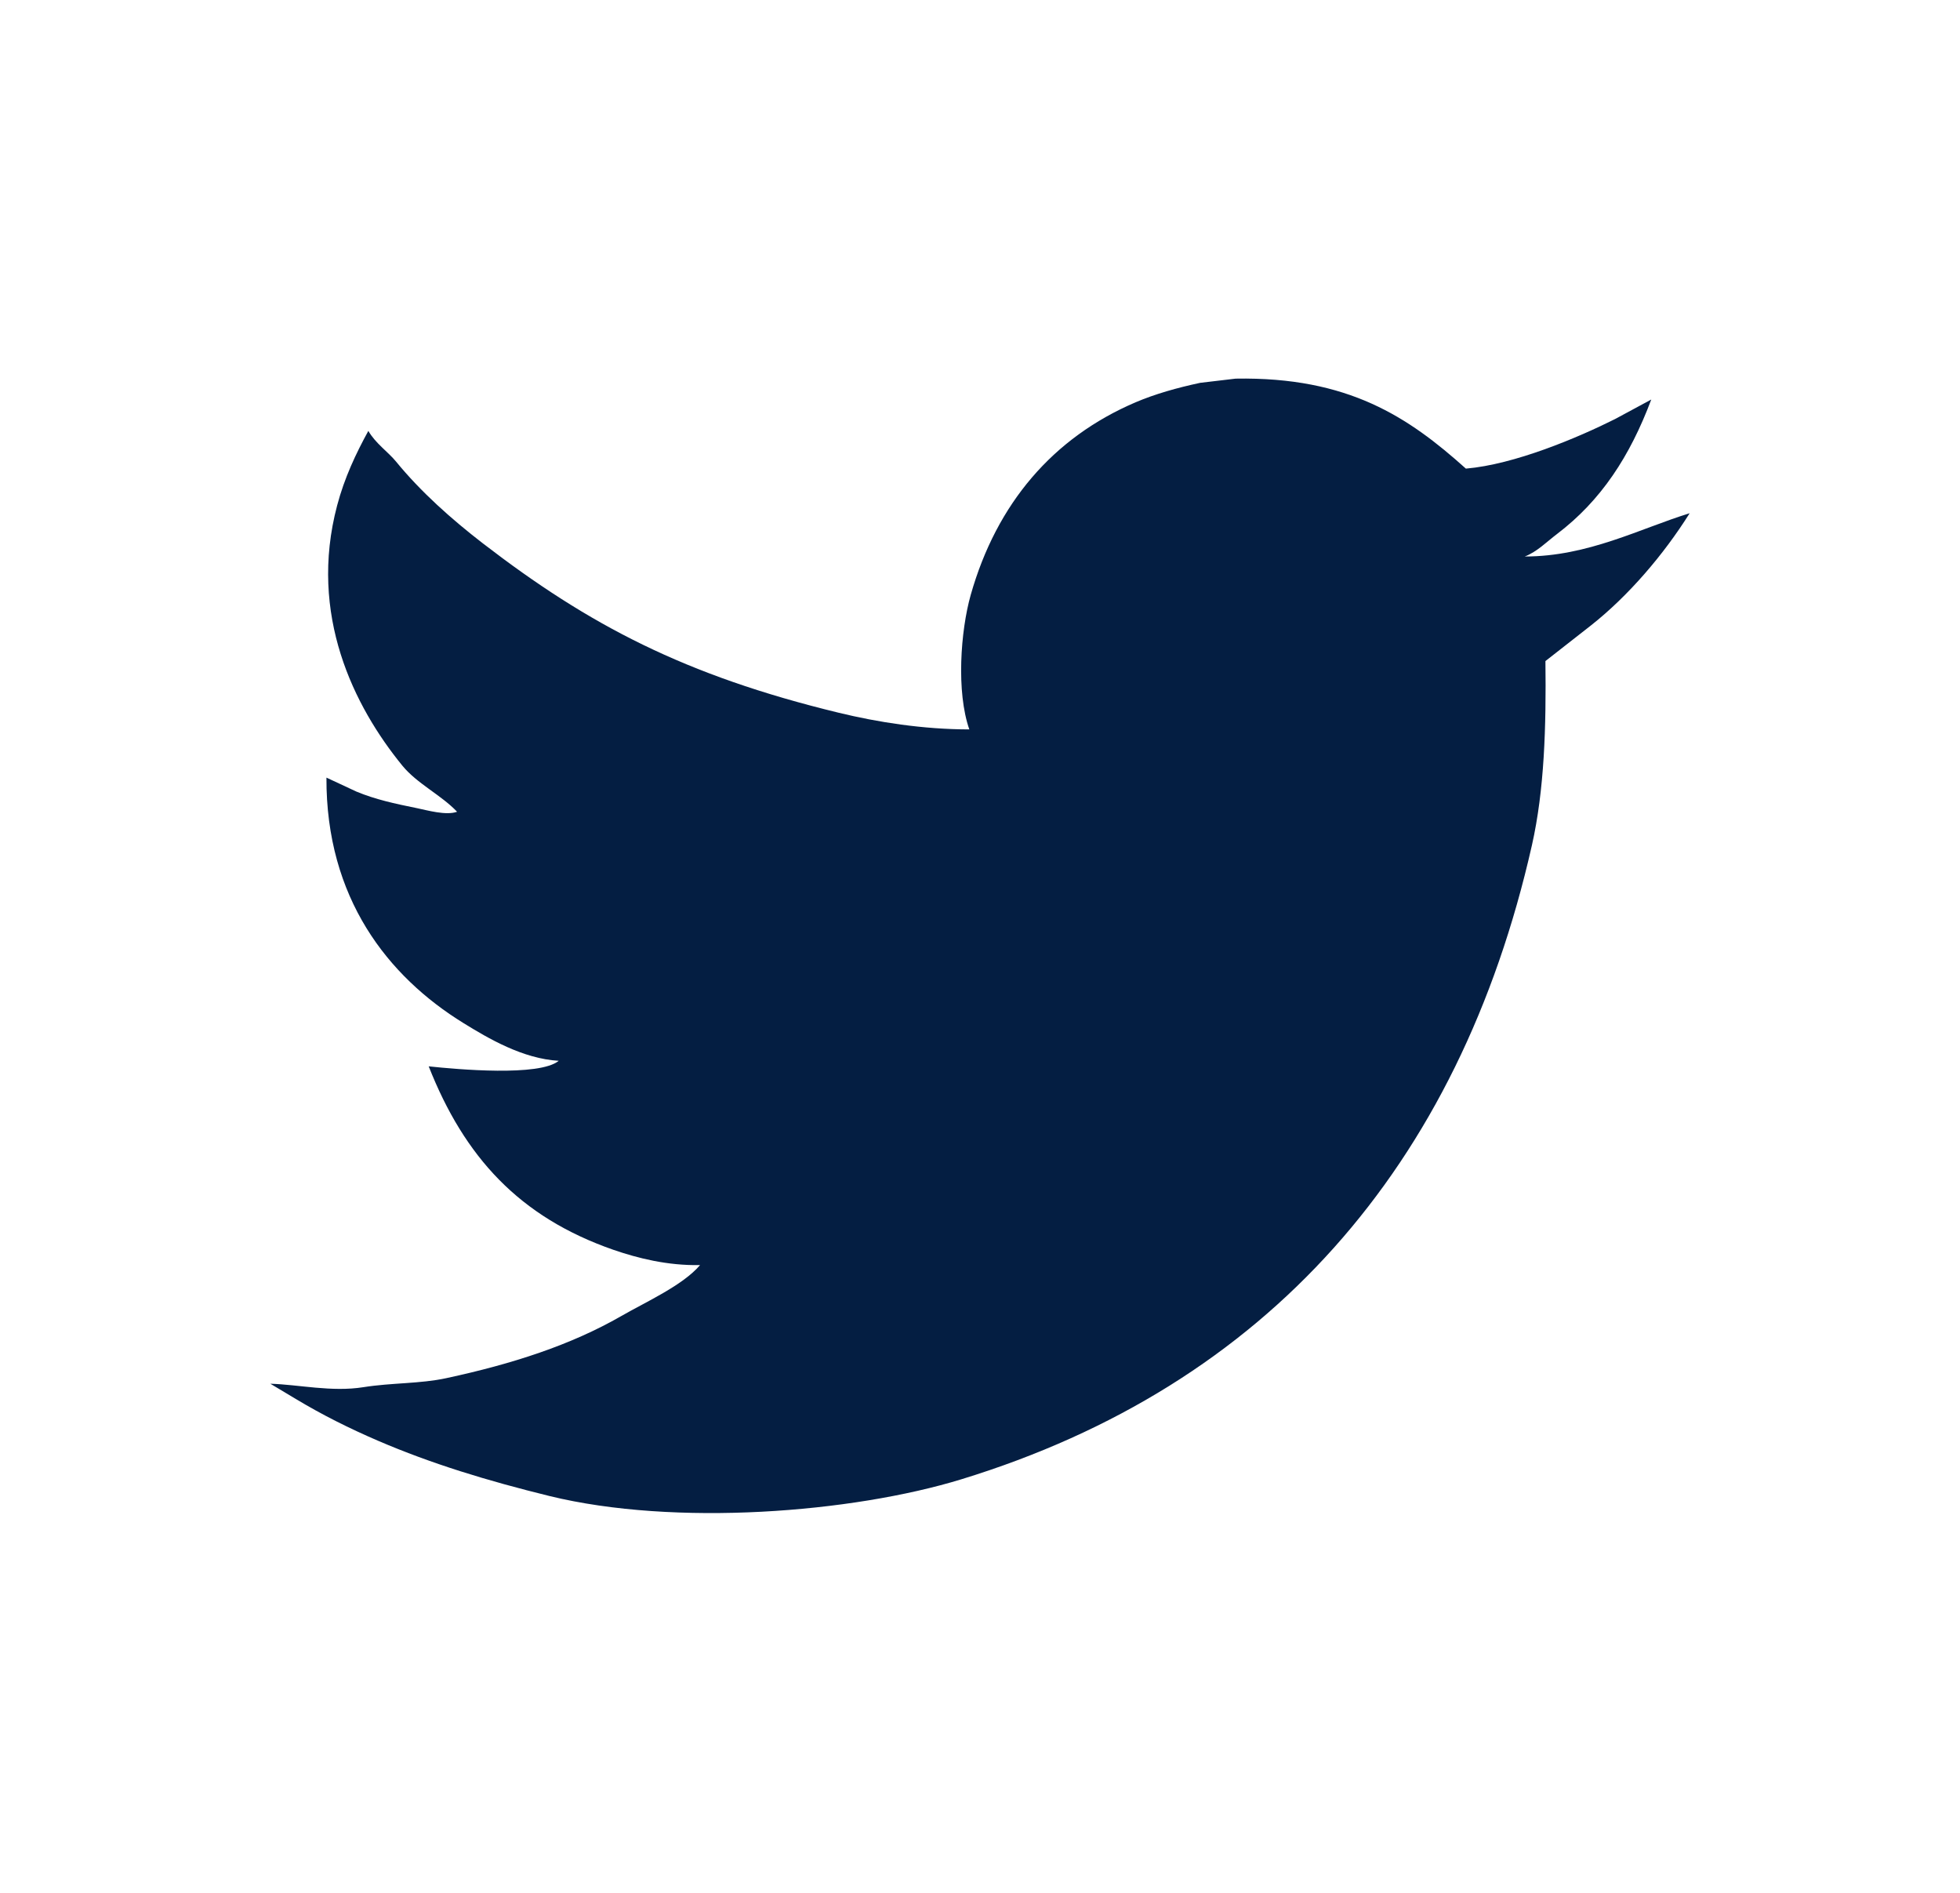 <svg width="29" height="28" viewBox="0 0 29 28" fill="none" xmlns="http://www.w3.org/2000/svg">
<path fill-rule="evenodd" clip-rule="evenodd" d="M21.689 6.932C22.409 6.871 23.345 6.475 23.896 6.199C24.075 6.103 24.253 6.006 24.432 5.91C24.117 6.748 23.691 7.404 23.034 7.902C22.888 8.012 22.744 8.161 22.561 8.232C23.497 8.232 24.267 7.818 25 7.592C24.615 8.205 24.094 8.815 23.538 9.253C23.315 9.428 23.09 9.604 22.866 9.779C22.878 10.754 22.851 11.684 22.666 12.504C21.59 17.265 18.739 20.498 14.226 21.882C12.605 22.379 9.987 22.584 8.13 22.13C7.21 21.904 6.378 21.65 5.597 21.314C5.164 21.128 4.762 20.926 4.378 20.695C4.252 20.62 4.125 20.544 4 20.469C4.419 20.481 4.908 20.595 5.377 20.52C5.8 20.453 6.215 20.471 6.606 20.386C7.581 20.176 8.446 19.897 9.192 19.468C9.553 19.26 10.102 19.015 10.358 18.714C9.875 18.723 9.436 18.612 9.076 18.488C7.682 18.003 6.871 17.113 6.343 15.774C6.765 15.819 7.982 15.928 8.267 15.692C7.735 15.662 7.224 15.36 6.859 15.135C5.738 14.444 4.823 13.285 4.83 11.503C4.977 11.572 5.124 11.64 5.272 11.709C5.553 11.826 5.839 11.888 6.175 11.956C6.317 11.985 6.601 12.067 6.763 12.008C6.526 11.759 6.173 11.594 5.954 11.327C5.235 10.447 4.561 9.092 4.988 7.478C5.096 7.069 5.267 6.707 5.45 6.374C5.555 6.558 5.742 6.684 5.86 6.828C6.227 7.277 6.681 7.68 7.142 8.036C8.716 9.248 10.133 9.991 12.408 10.543C12.985 10.683 13.653 10.789 14.342 10.79C14.148 10.236 14.211 9.337 14.363 8.799C14.747 7.447 15.579 6.474 16.802 5.951C17.093 5.827 17.418 5.736 17.758 5.663C17.933 5.642 18.108 5.621 18.283 5.601C19.952 5.572 20.841 6.171 21.689 6.932Z" fill="#041E42"/>
</svg>
